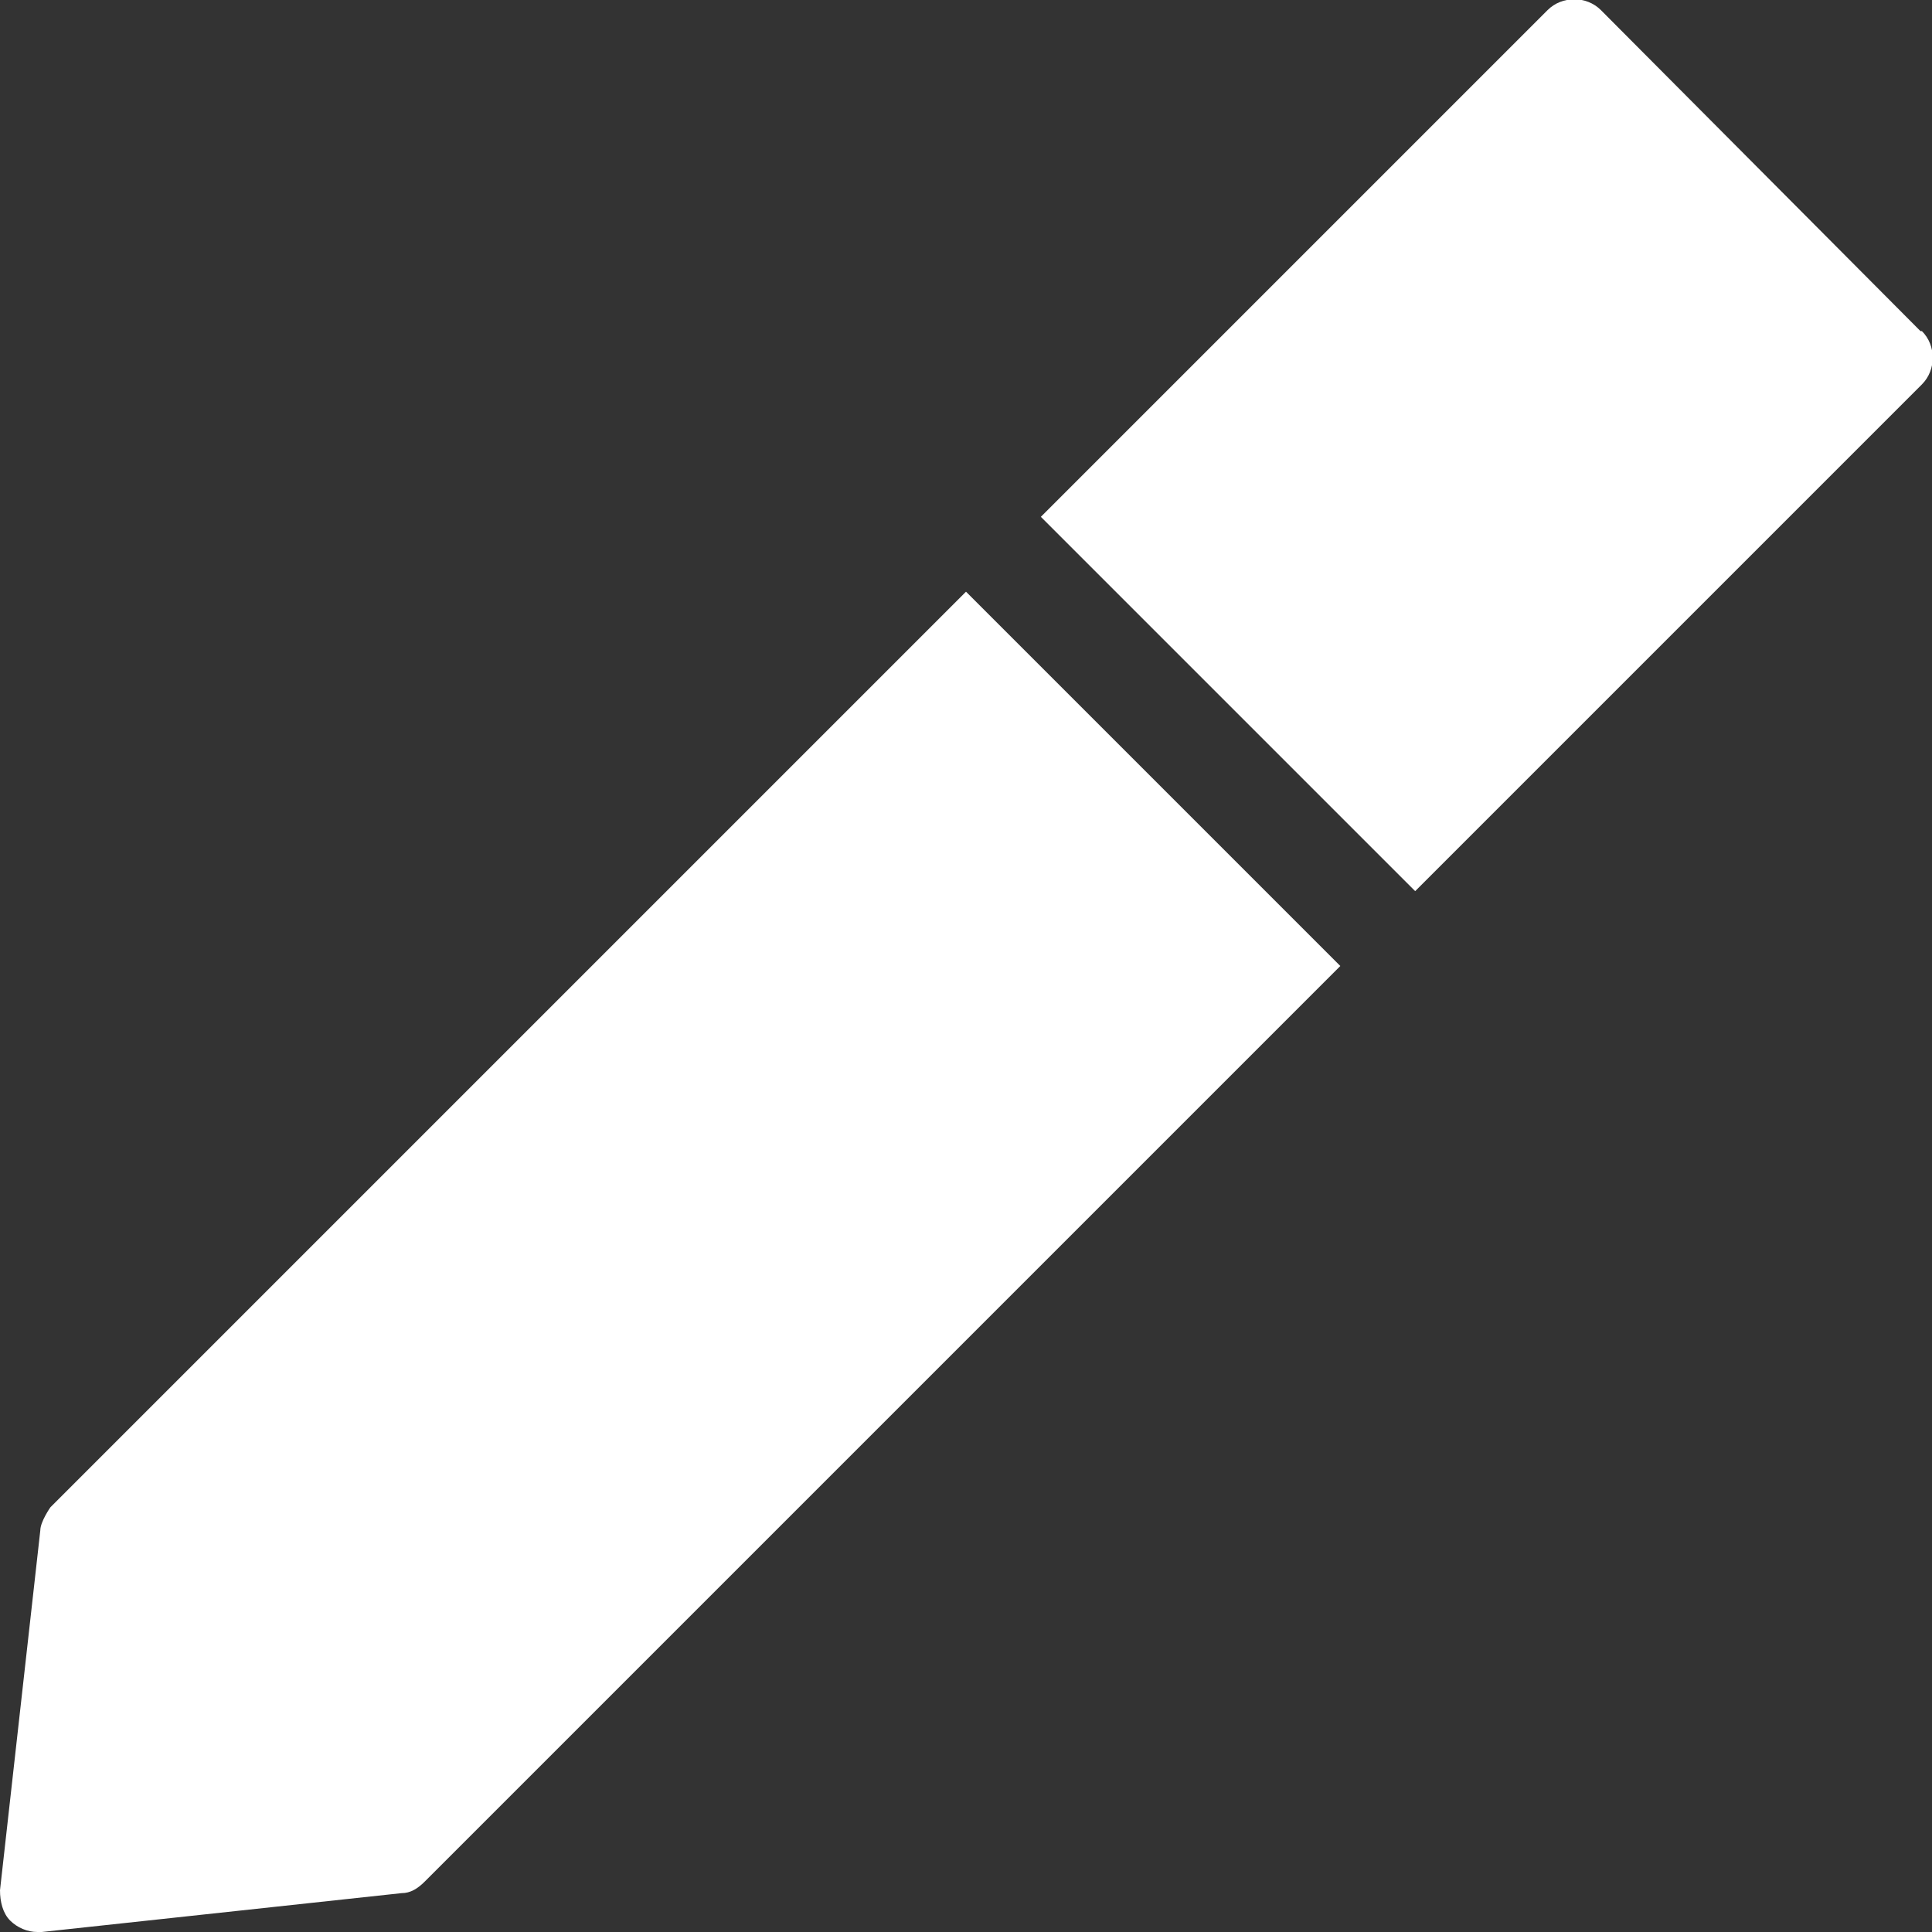 <?xml version="1.0" encoding="UTF-8"?><svg id="_レイヤー_2" xmlns="http://www.w3.org/2000/svg" viewBox="0 0 13.42 13.42"><rect x="0" y="0" width="13.42" height="13.42" fill="#333333" stroke="none"/><defs><style>.cls-1{fill:#fff;}</style></defs><g id="_レイヤー_18"><path class="cls-1" d="M13.34,2.3L11.12.07c-.1-.1-.27-.1-.37,0l-3.52,3.52,2.6,2.6,3.52-3.52c.1-.1.1-.27,0-.37Z"/><path class="cls-1" d="M6.71,4.11L.35,10.47s-.07.1-.07.16L0,13.13c0,.08.02.16.07.21.05.05.12.08.19.08,0,0,.02,0,.03,0l2.5-.27c.06,0,.11-.03.16-.08l6.36-6.36-2.6-2.6Z"/></g></svg>